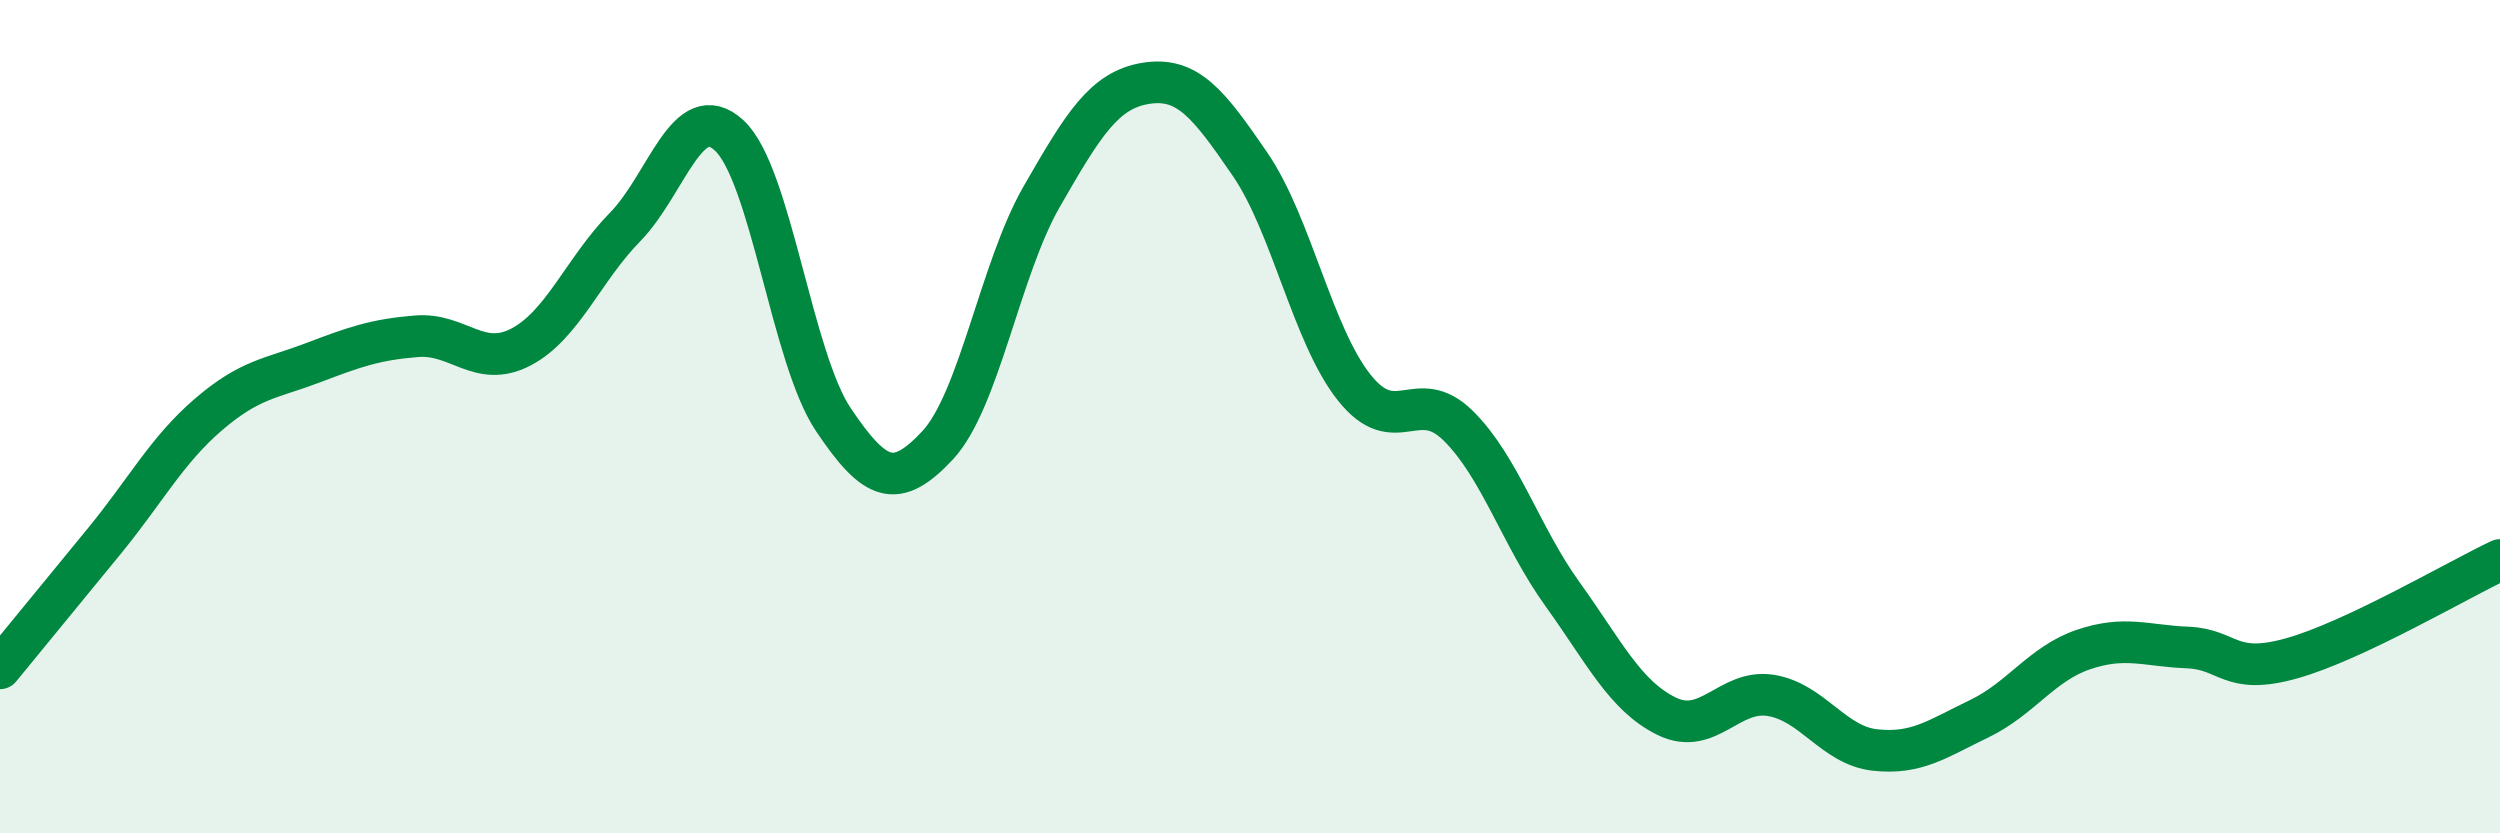 
    <svg width="60" height="20" viewBox="0 0 60 20" xmlns="http://www.w3.org/2000/svg">
      <path
        d="M 0,16.04 C 0.5,15.43 1.5,14.21 2.5,12.99 C 3.5,11.77 4,10.81 5,9.95 C 6,9.09 6.5,9.09 7.5,8.71 C 8.5,8.33 9,8.15 10,8.07 C 11,7.99 11.5,8.85 12.5,8.33 C 13.5,7.81 14,6.47 15,5.45 C 16,4.43 16.5,2.33 17.5,3.25 C 18.5,4.17 19,8.58 20,10.07 C 21,11.56 21.5,11.76 22.5,10.69 C 23.5,9.62 24,6.46 25,4.72 C 26,2.98 26.5,2.16 27.5,2 C 28.5,1.84 29,2.48 30,3.94 C 31,5.4 31.5,8.04 32.5,9.3 C 33.5,10.56 34,9.23 35,10.22 C 36,11.21 36.5,12.87 37.5,14.26 C 38.5,15.65 39,16.7 40,17.19 C 41,17.68 41.5,16.53 42.5,16.69 C 43.5,16.85 44,17.89 45,18 C 46,18.11 46.5,17.73 47.5,17.25 C 48.5,16.77 49,15.93 50,15.59 C 51,15.25 51.5,15.5 52.5,15.54 C 53.5,15.58 53.5,16.22 55,15.8 C 56.5,15.38 59,13.91 60,13.44L60 20L0 20Z"
        fill="#008740"
        opacity="0.1"
        stroke-linecap="round"
        stroke-linejoin="round"
      />
      <path
        d="M 0,16.04 C 0.5,15.43 1.5,14.21 2.5,12.99 C 3.5,11.77 4,10.81 5,9.95 C 6,9.09 6.5,9.09 7.5,8.71 C 8.5,8.33 9,8.15 10,8.07 C 11,7.99 11.5,8.85 12.5,8.33 C 13.5,7.81 14,6.47 15,5.45 C 16,4.43 16.5,2.33 17.5,3.25 C 18.5,4.17 19,8.58 20,10.07 C 21,11.56 21.5,11.76 22.5,10.69 C 23.5,9.62 24,6.46 25,4.72 C 26,2.98 26.5,2.16 27.5,2 C 28.5,1.84 29,2.48 30,3.94 C 31,5.4 31.5,8.04 32.5,9.3 C 33.5,10.56 34,9.23 35,10.22 C 36,11.21 36.5,12.87 37.5,14.26 C 38.5,15.65 39,16.7 40,17.19 C 41,17.68 41.5,16.53 42.5,16.69 C 43.5,16.85 44,17.89 45,18 C 46,18.11 46.5,17.73 47.5,17.25 C 48.5,16.77 49,15.93 50,15.59 C 51,15.25 51.5,15.5 52.5,15.54 C 53.5,15.58 53.5,16.22 55,15.8 C 56.5,15.38 59,13.91 60,13.44"
        stroke="#008740"
        stroke-width="1"
        fill="none"
        stroke-linecap="round"
        stroke-linejoin="round"
      />
    </svg>
  